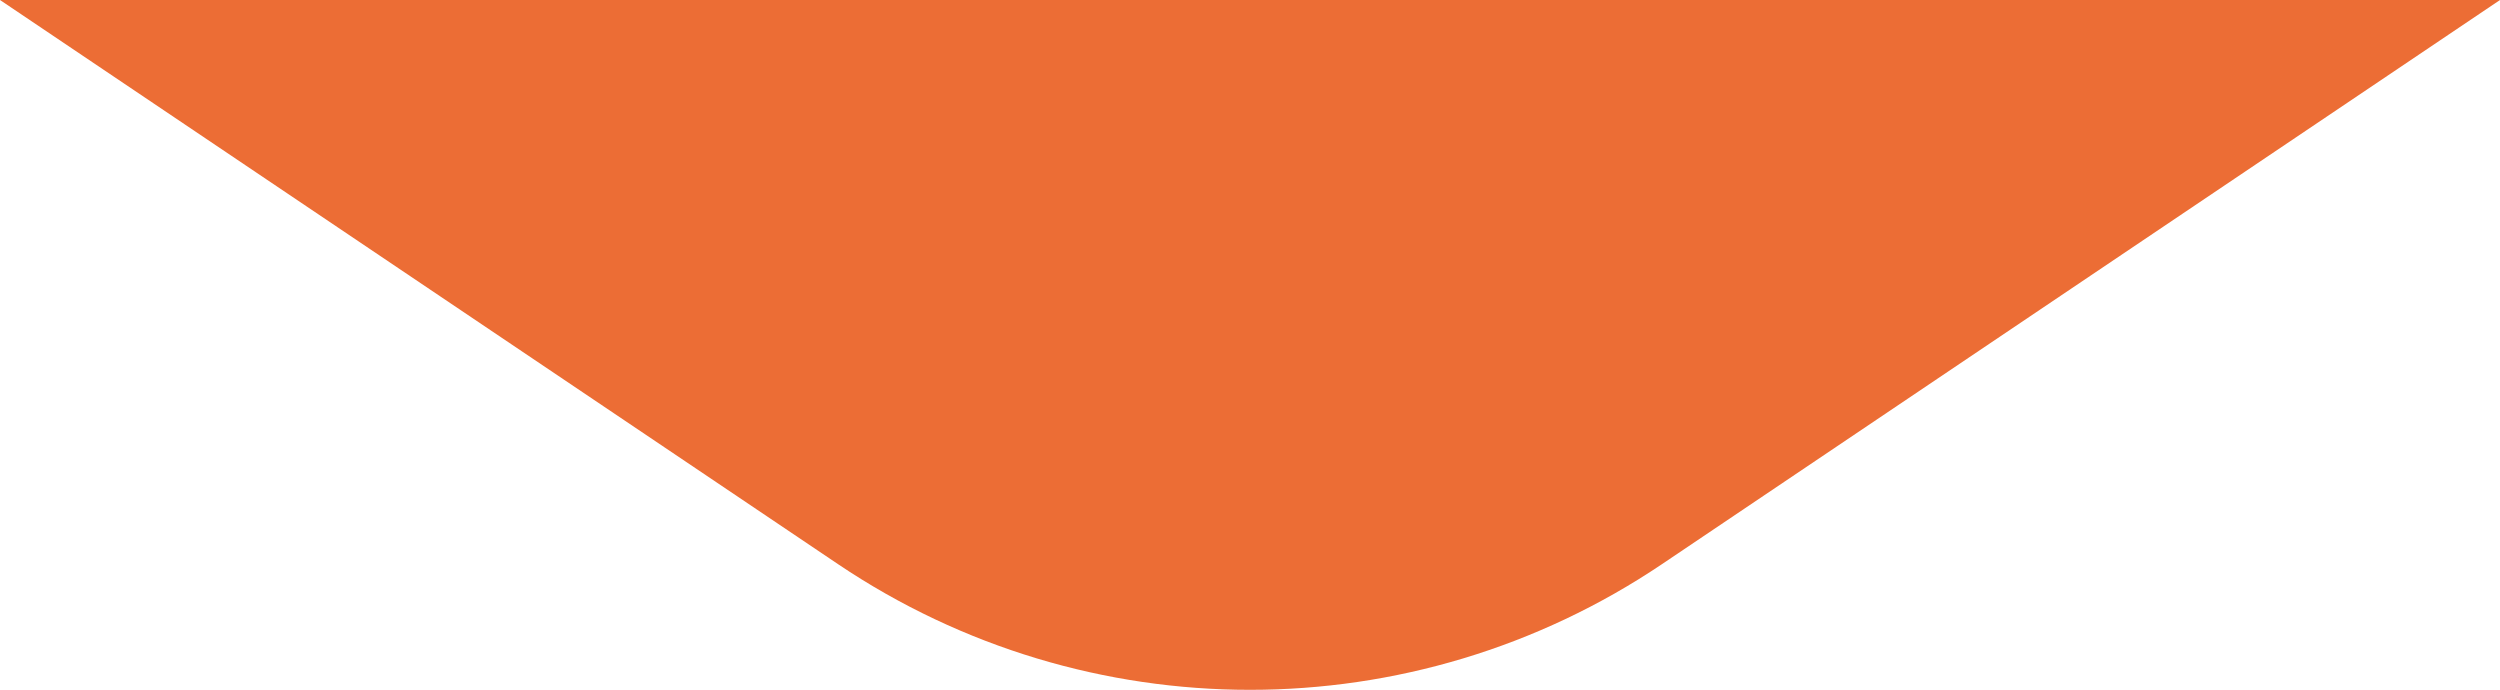 <?xml version="1.0" encoding="UTF-8"?><svg id="_レイヤー_2" xmlns="http://www.w3.org/2000/svg" viewBox="0 0 41.17 11.36"><g id="_コンテンツ"><path d="m0,0l13.8,9.29c4.1,2.76,9.47,2.76,13.57,0L41.17,0" style="fill:#ec6d35;"/></g></svg>